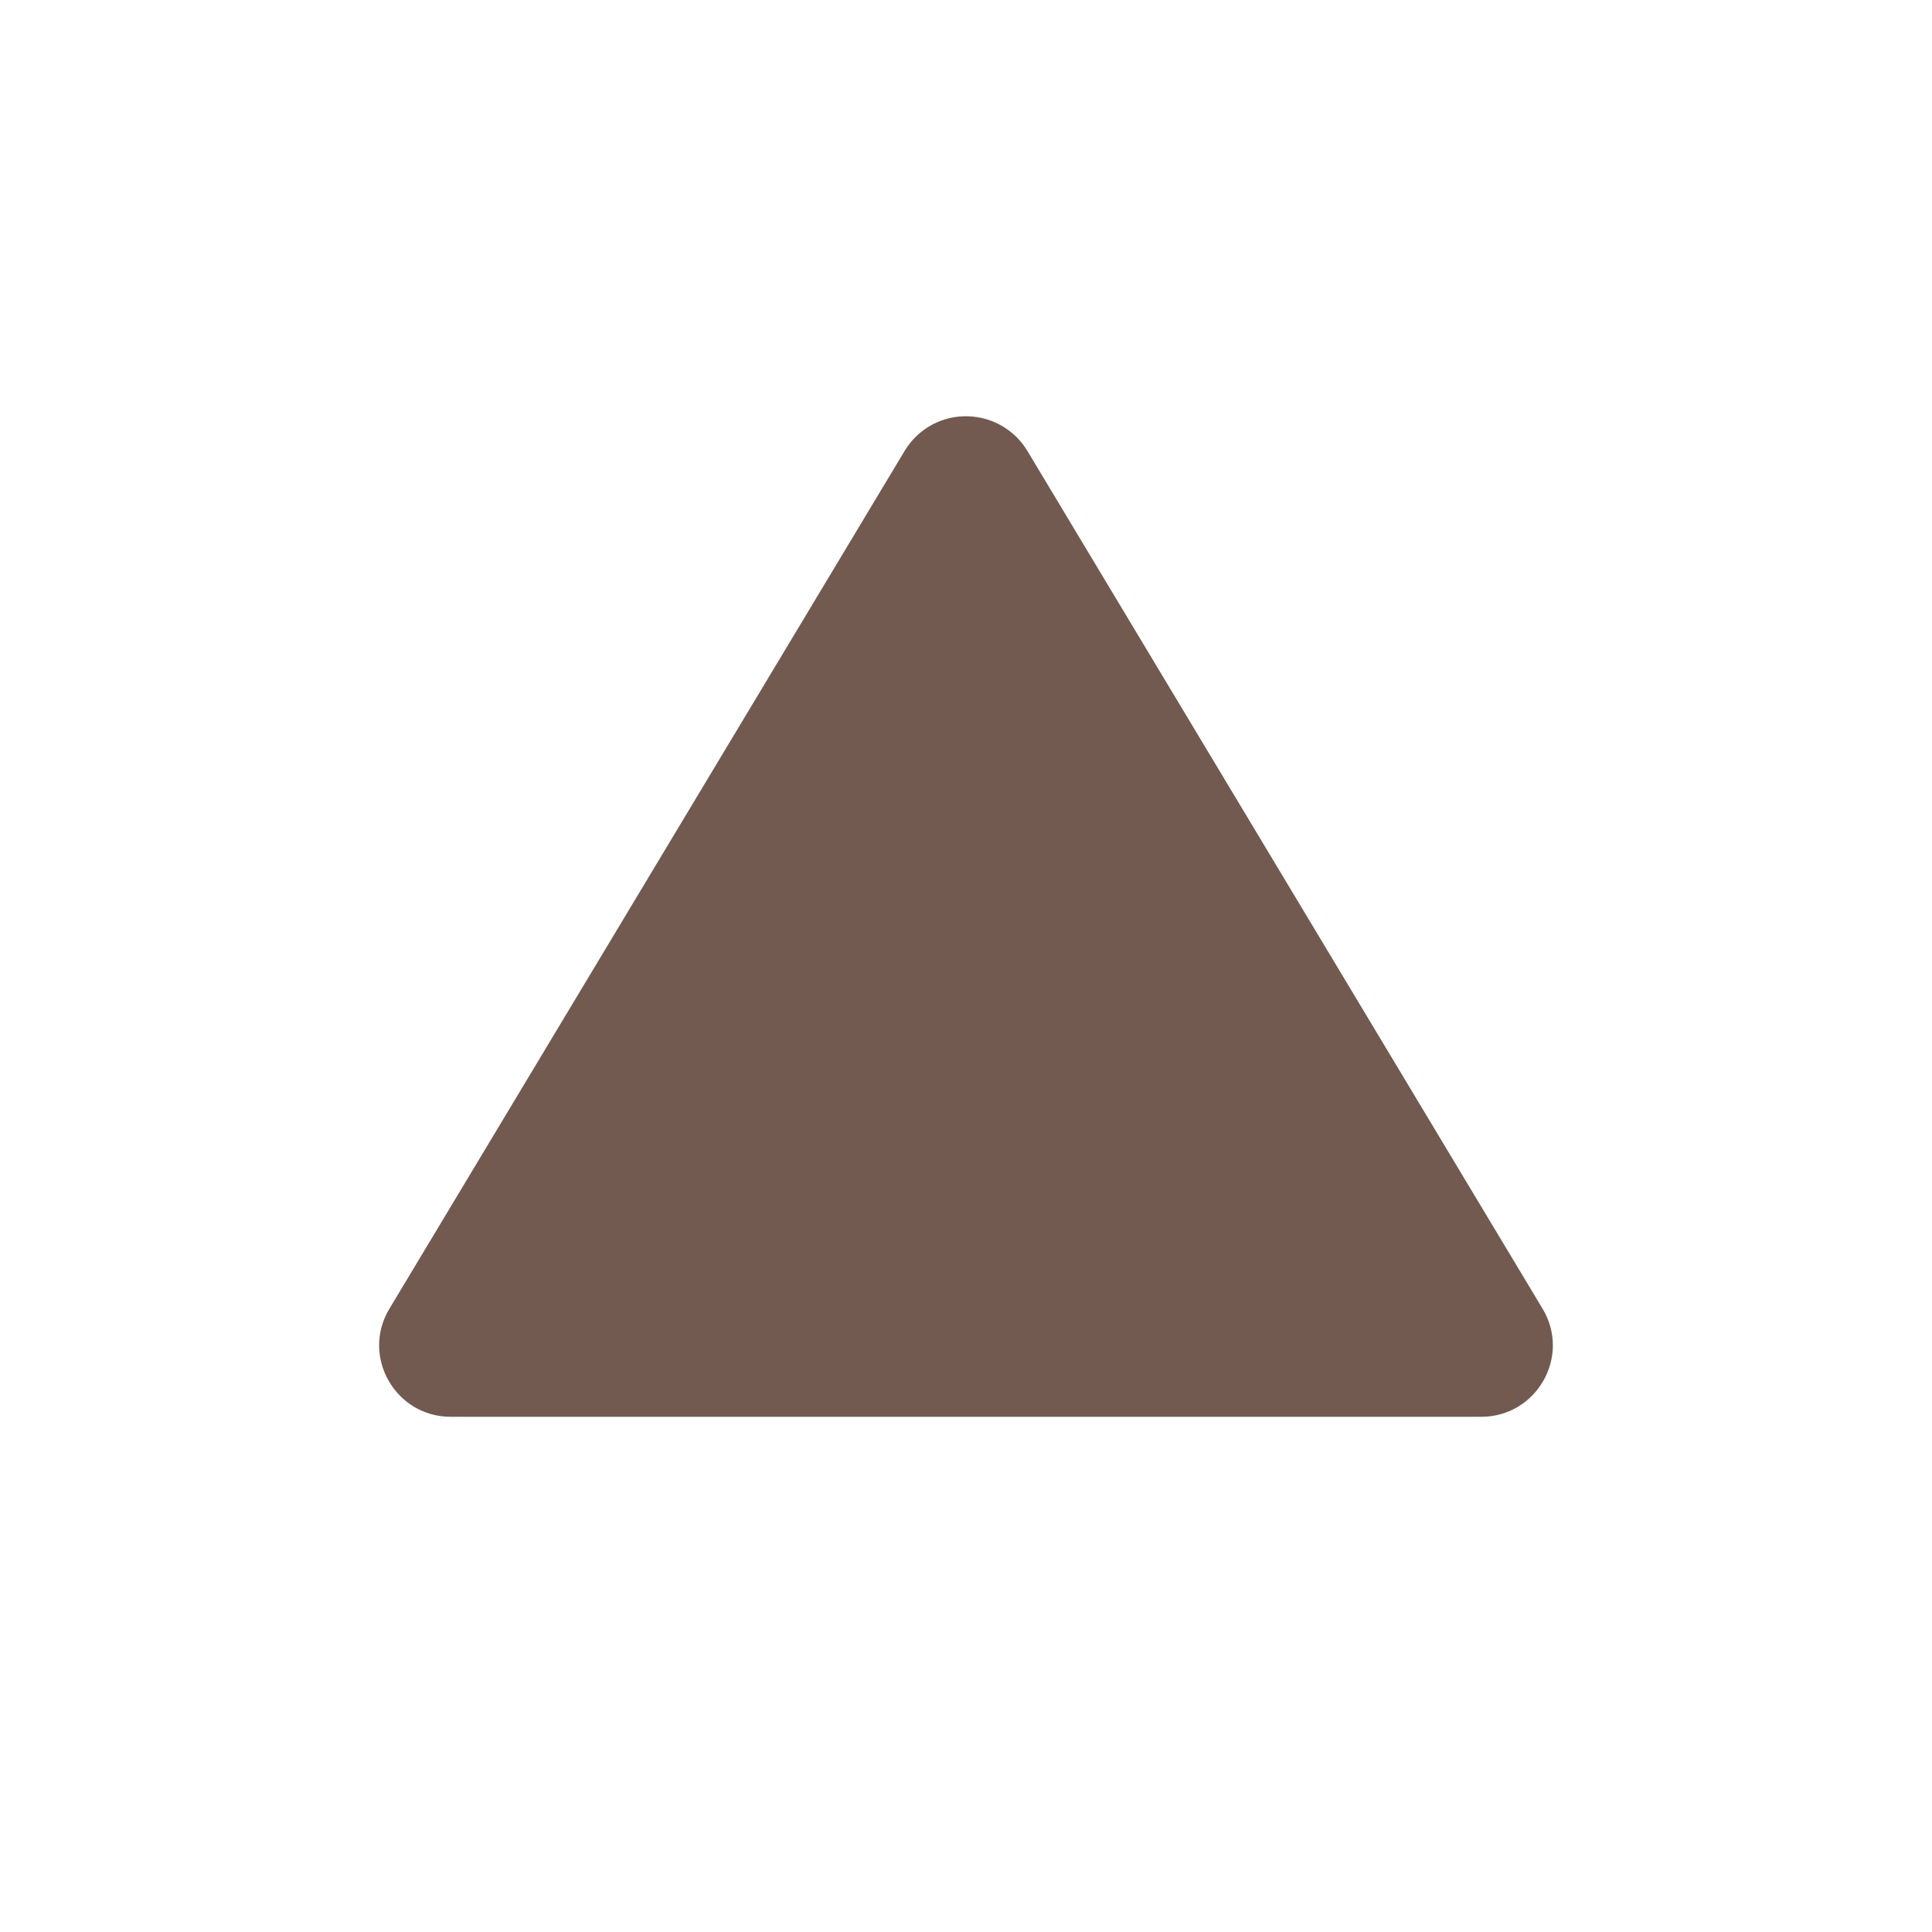 <svg xmlns="http://www.w3.org/2000/svg" viewBox="0 0 15 15" height="15" width="15"><title>triangle_11.svg</title><rect fill="none" x="0" y="0" width="15" height="15"></rect><path fill="#725a50" transform="translate(2 2)" d="M5.517,1.232
	C5.316,1.225,5.128,1.328,5.024,1.5l-4,6.66C0.801,8.529,1.068,9,1.5,9h8c0.432-0,0.699-0.471,0.476-0.84
	l-4-6.66C5.879,1.339,5.706,1.238,5.517,1.232z"></path></svg>